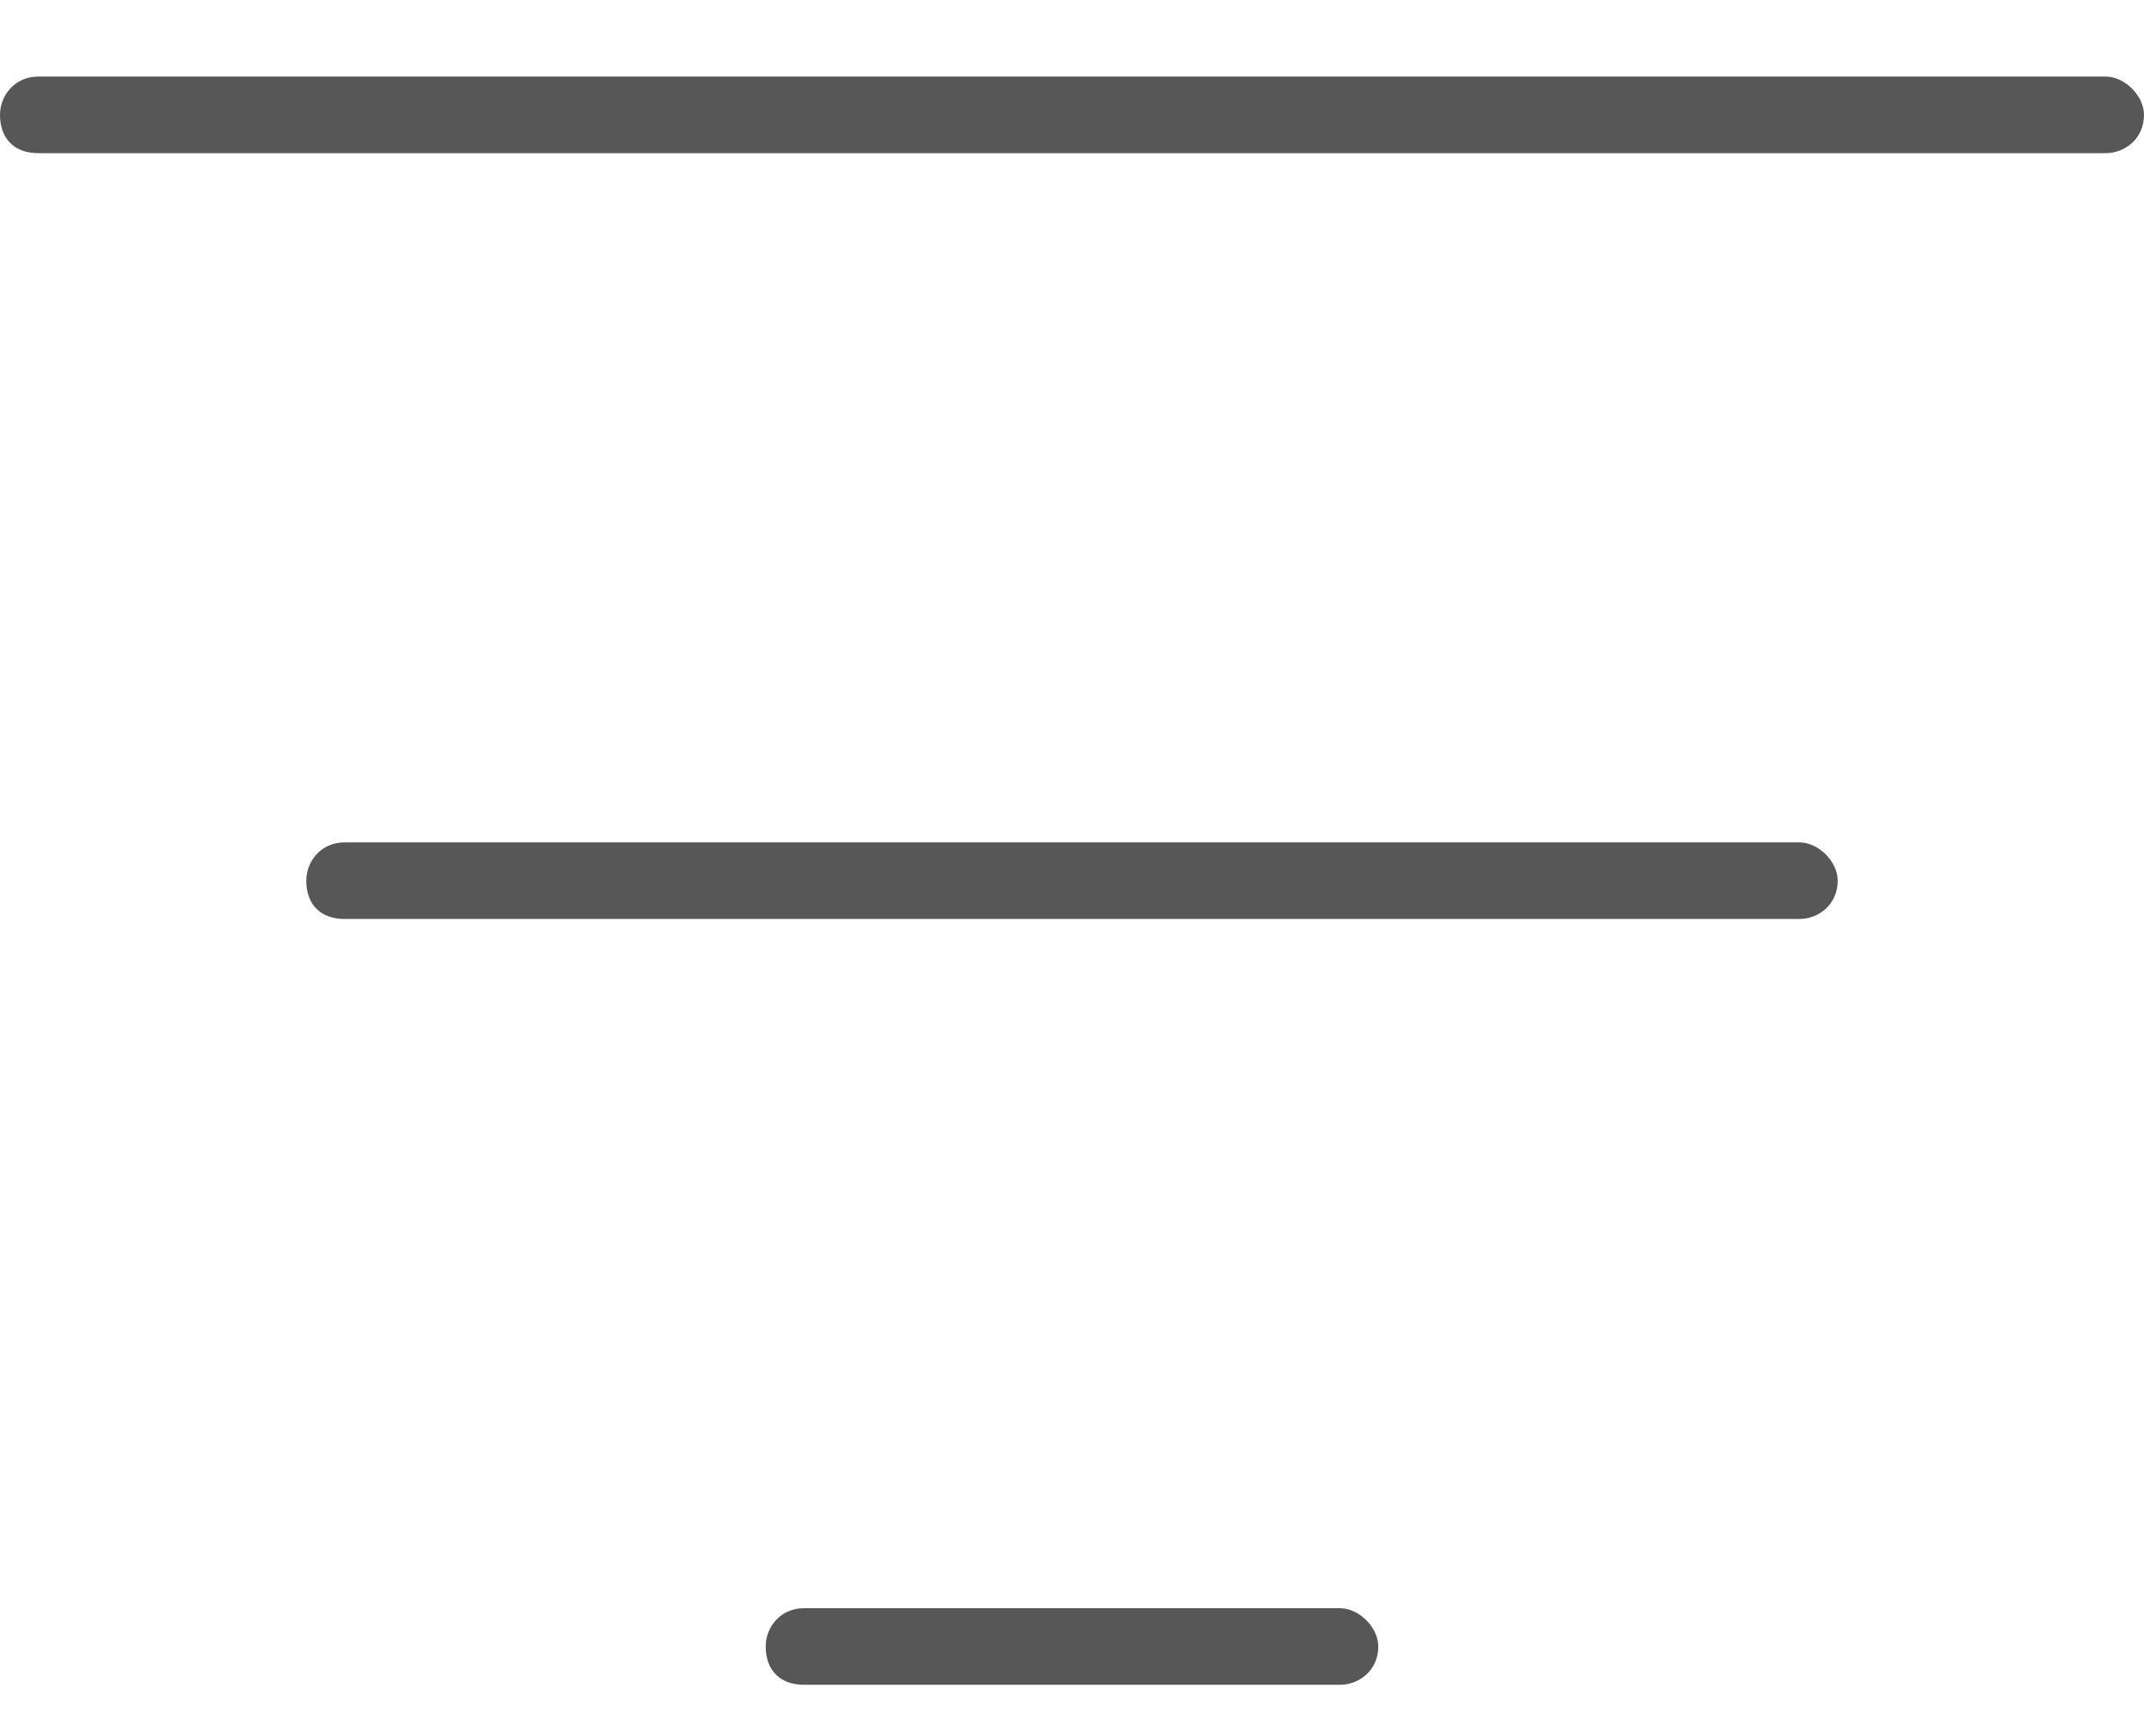 <svg width="21" height="17" viewBox="0 0 21 17" fill="none" xmlns="http://www.w3.org/2000/svg">
<path d="M0 1.125C0 0.938 0.141 0.75 0.375 0.75H20.625C20.812 0.75 21 0.938 21 1.125C21 1.359 20.812 1.5 20.625 1.5H0.375C0.141 1.5 0 1.359 0 1.125ZM3 8.625C3 8.438 3.141 8.25 3.375 8.25H17.625C17.812 8.25 18 8.438 18 8.625C18 8.859 17.812 9 17.625 9H3.375C3.141 9 3 8.859 3 8.625ZM13.125 16.5H7.875C7.641 16.5 7.5 16.359 7.5 16.125C7.5 15.938 7.641 15.75 7.875 15.75H13.125C13.312 15.75 13.5 15.938 13.5 16.125C13.5 16.359 13.312 16.5 13.125 16.5Z" fill="#575757"/>
</svg>
